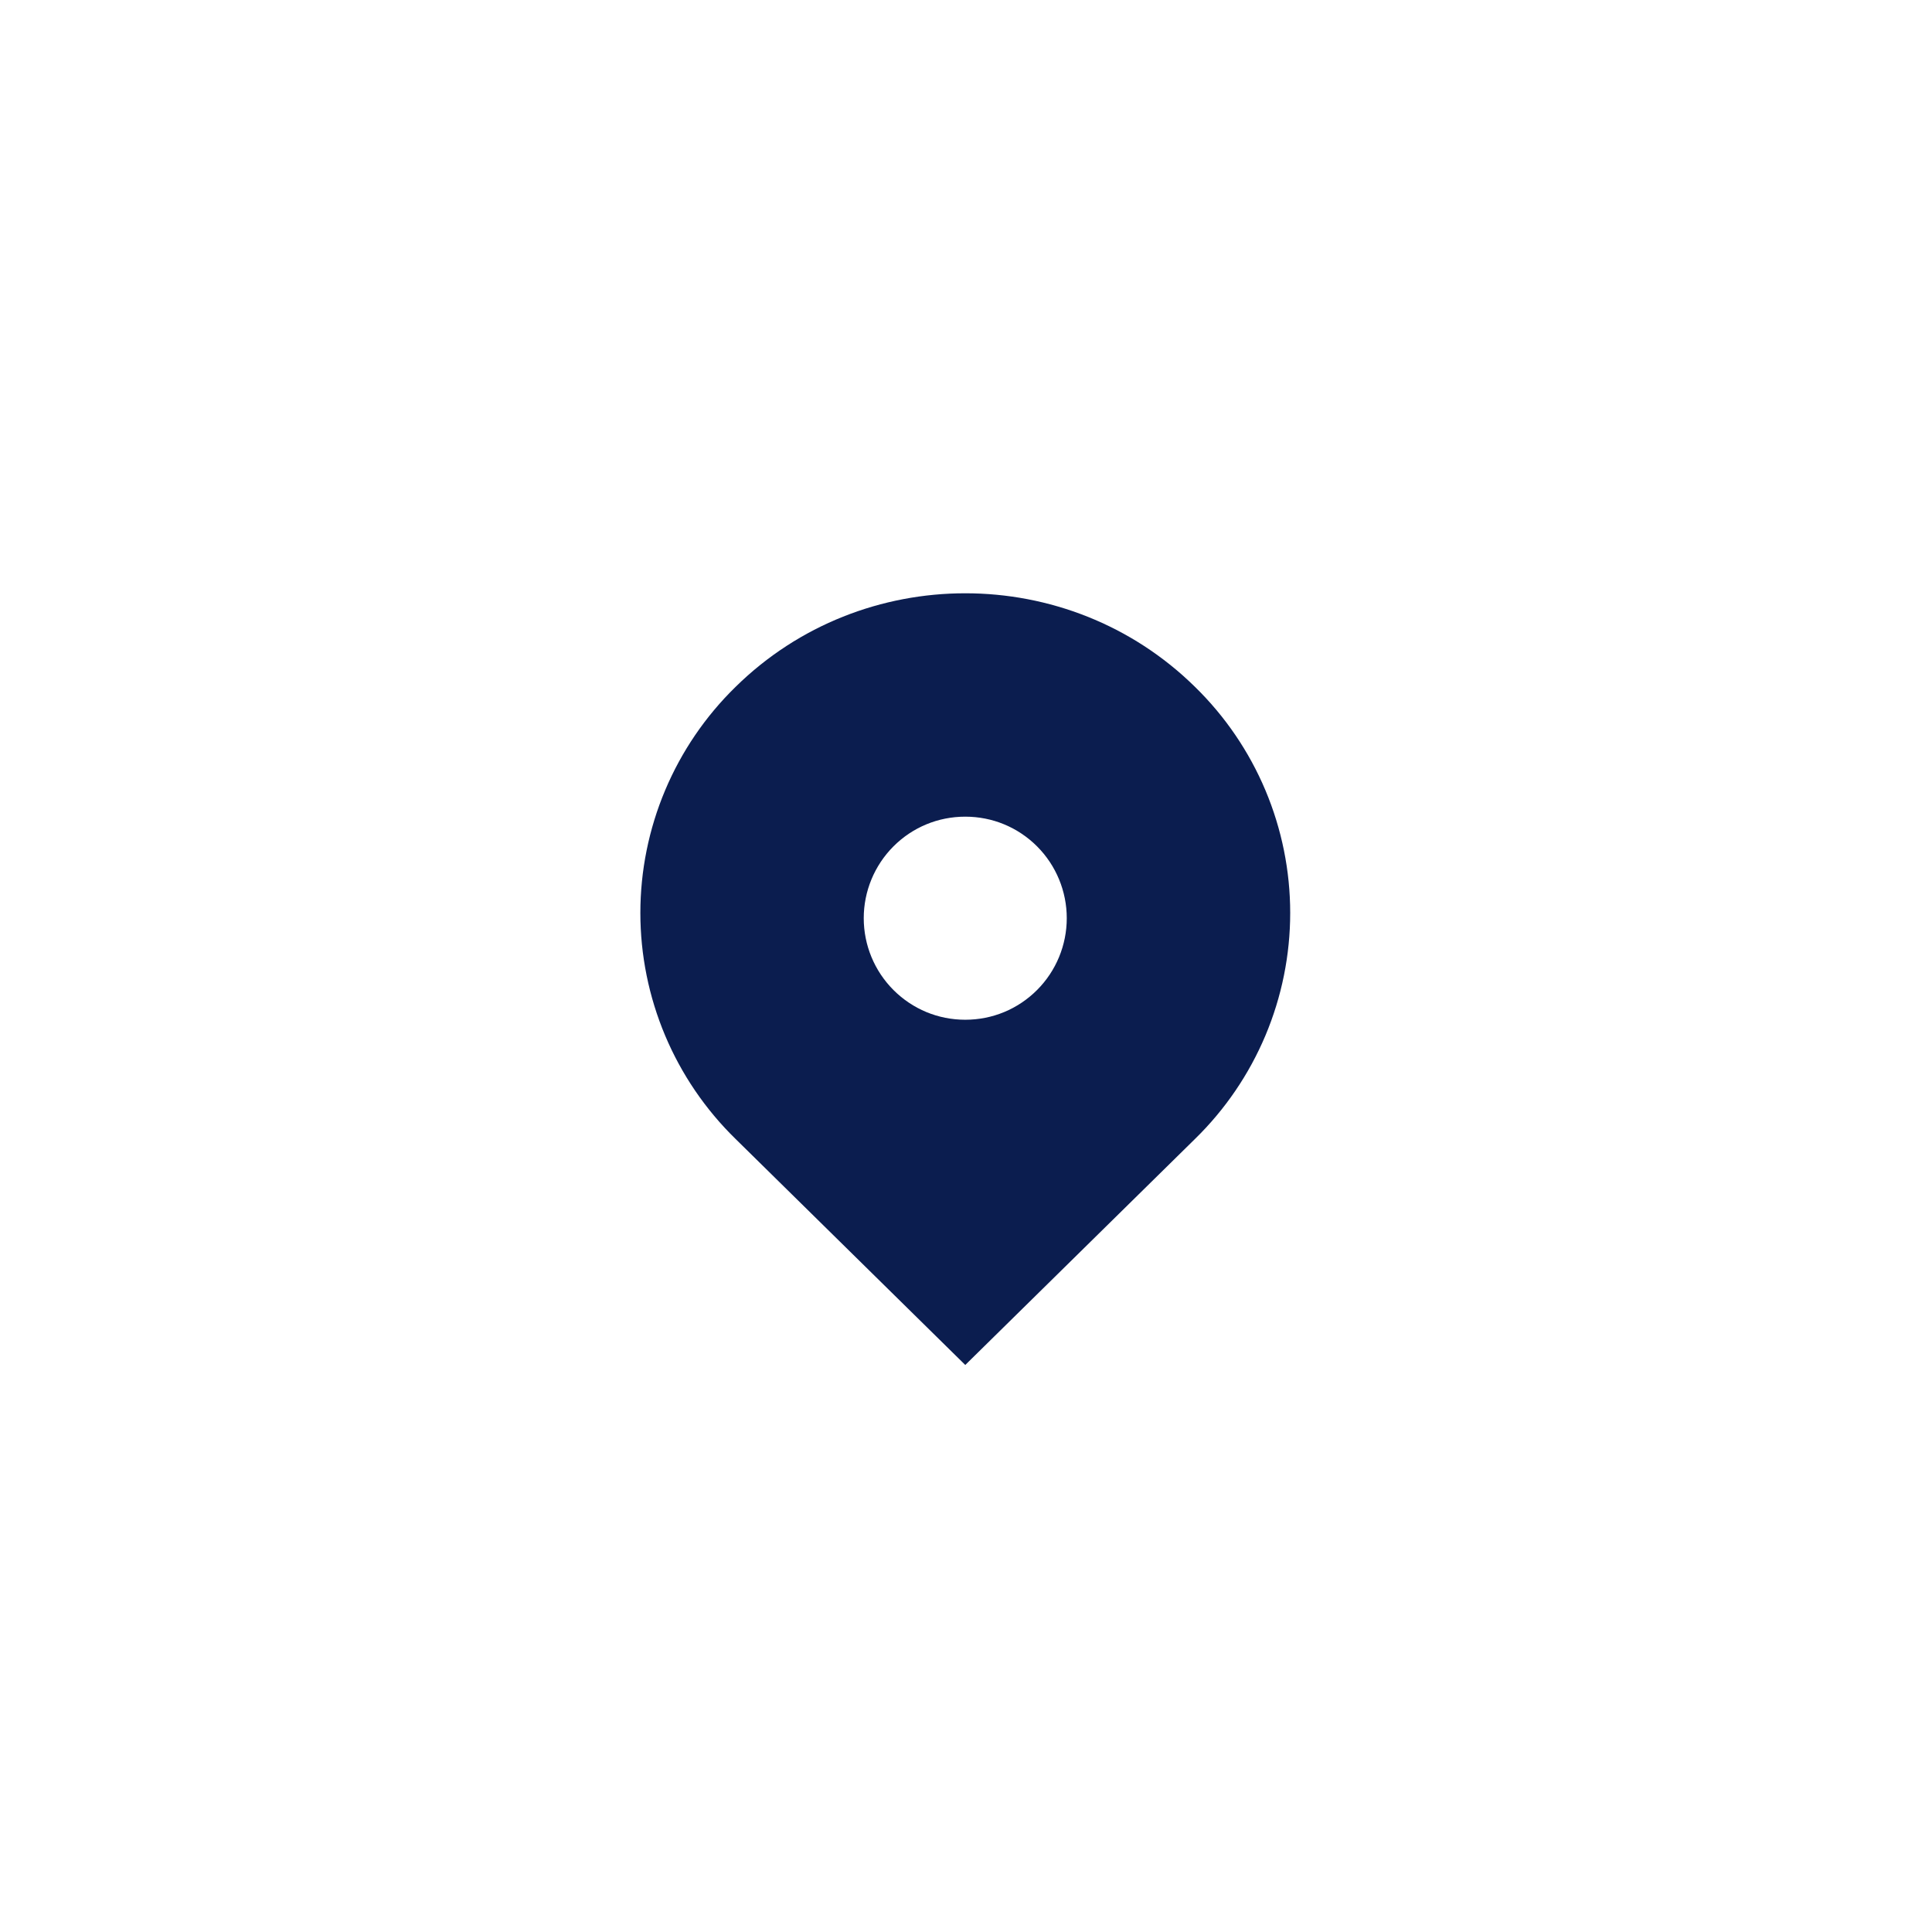 <?xml version="1.0" encoding="UTF-8"?> <svg xmlns="http://www.w3.org/2000/svg" width="71" height="71" viewBox="0 0 71 71" fill="none"><g filter="url(#filter0_i_114_559)"><rect x="0.594" y="0.511" width="69.759" height="69.759" rx="34.88" fill="white"></rect></g><path d="M43.916 25.243C39.254 20.656 31.694 20.656 27.031 25.243C25.924 26.324 25.044 27.616 24.443 29.043C23.843 30.469 23.533 32.001 23.533 33.549C23.533 35.097 23.843 36.629 24.443 38.055C25.044 39.482 25.924 40.774 27.031 41.855L35.473 50.162L43.916 41.855C45.023 40.774 45.903 39.482 46.504 38.055C47.104 36.629 47.414 35.097 47.414 33.549C47.414 32.001 47.104 30.469 46.504 29.043C45.903 27.616 45.023 26.324 43.916 25.243ZM35.473 37.475C34.476 37.475 33.54 37.087 32.834 36.382C32.135 35.682 31.742 34.733 31.742 33.743C31.742 32.754 32.135 31.805 32.834 31.104C33.538 30.4 34.476 30.012 35.473 30.012C36.47 30.012 37.407 30.4 38.112 31.104C38.811 31.805 39.203 32.754 39.203 33.743C39.203 34.733 38.811 35.682 38.112 36.382C37.407 37.087 36.47 37.475 35.473 37.475Z" fill="#0B1D4F"></path><defs><filter id="filter0_i_114_559" x="0.594" y="0.511" width="69.759" height="69.76" filterUnits="userSpaceOnUse" color-interpolation-filters="sRGB"><feFlood flood-opacity="0" result="BackgroundImageFix"></feFlood><feBlend mode="normal" in="SourceGraphic" in2="BackgroundImageFix" result="shape"></feBlend><feColorMatrix in="SourceAlpha" type="matrix" values="0 0 0 0 0 0 0 0 0 0 0 0 0 0 0 0 0 0 127 0" result="hardAlpha"></feColorMatrix><feOffset></feOffset><feGaussianBlur stdDeviation="10.533"></feGaussianBlur><feComposite in2="hardAlpha" operator="arithmetic" k2="-1" k3="1"></feComposite><feColorMatrix type="matrix" values="0 0 0 0 1 0 0 0 0 1 0 0 0 0 1 0 0 0 0.55 0"></feColorMatrix><feBlend mode="normal" in2="shape" result="effect1_innerShadow_114_559"></feBlend></filter></defs></svg> 